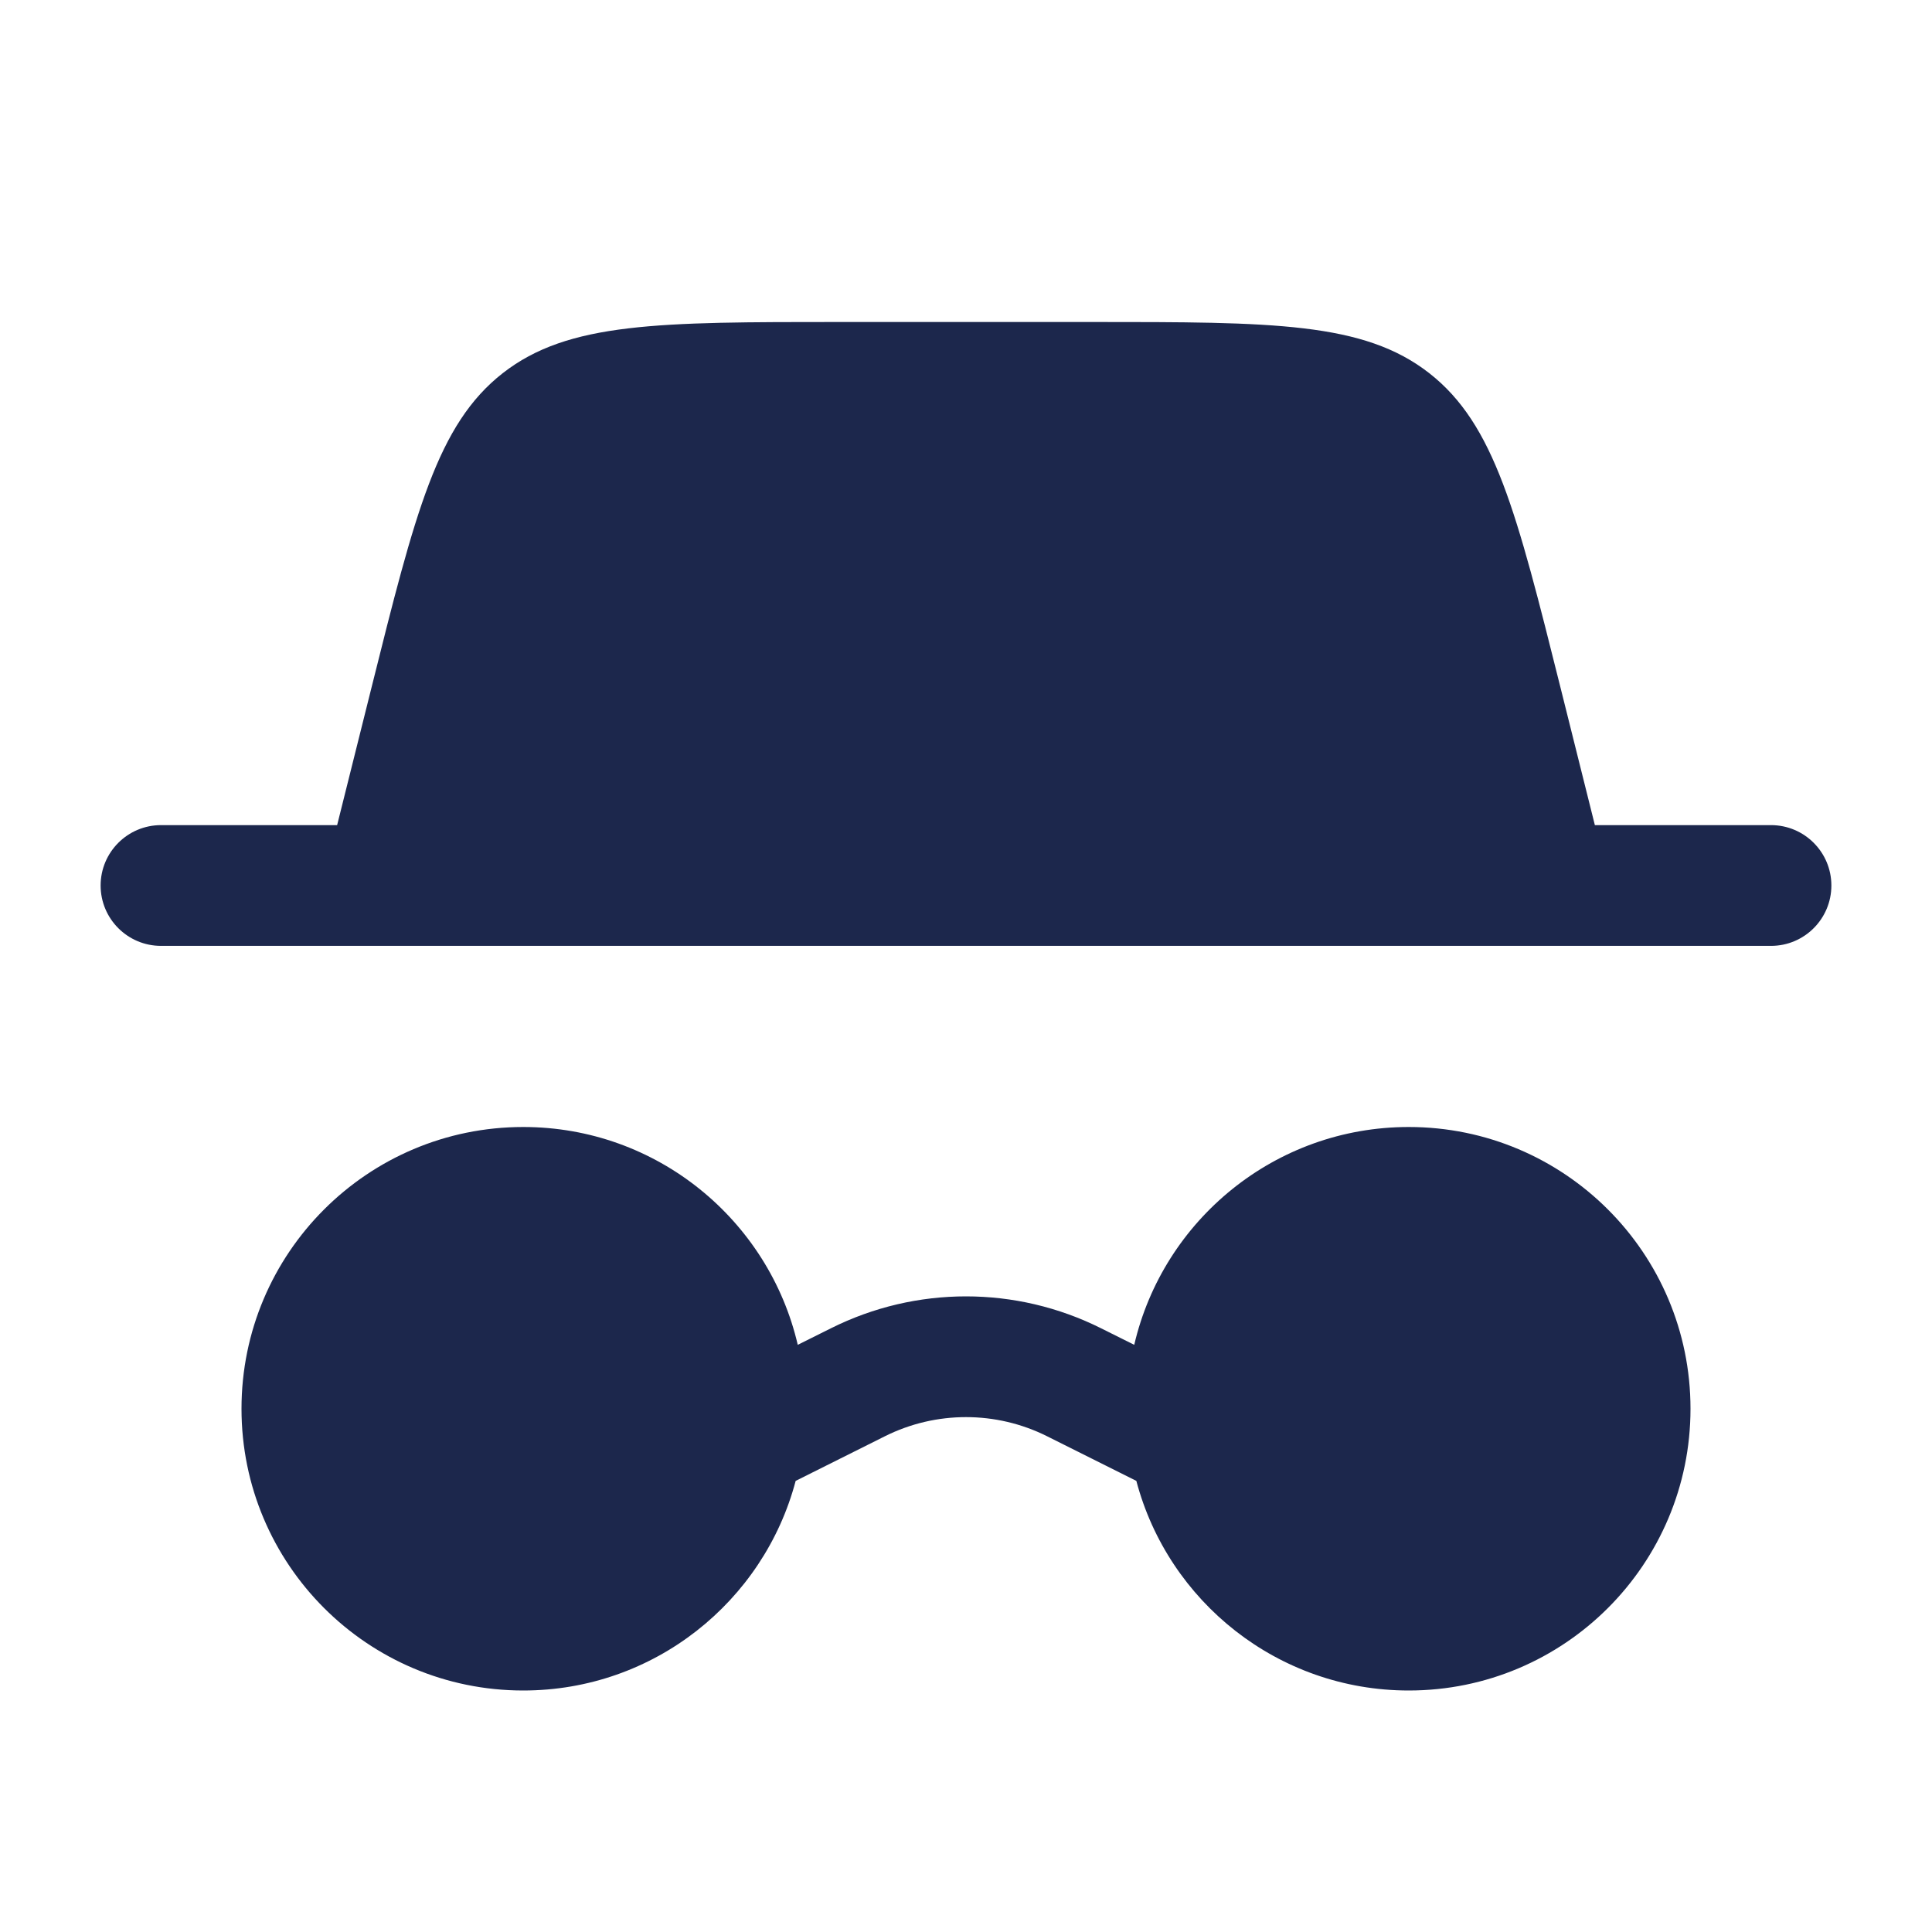 <?xml version="1.0" encoding="UTF-8"?>
<svg xmlns="http://www.w3.org/2000/svg" width="800px" height="800px" viewBox="0 0 24 24" fill="none">
  <path fill-rule="evenodd" clip-rule="evenodd" d="M4.614 8.545L4.188 10.25H2C1.586 10.25 1.25 10.586 1.25 11C1.25 11.414 1.586 11.75 2 11.75H22C22.414 11.75 22.75 11.414 22.75 11C22.75 10.586 22.414 10.25 22 10.25H19.812L19.386 8.545C18.84 6.362 18.568 5.271 17.754 4.635C16.94 4 15.815 4 13.565 4H10.435C8.185 4 7.06 4 6.246 4.635C5.432 5.271 5.159 6.362 4.614 8.545ZM6.5 21C8.123 21 9.488 19.895 9.884 18.396L10.994 17.841C11.627 17.525 12.373 17.525 13.006 17.841L14.116 18.396C14.512 19.895 15.877 21 17.5 21C19.433 21 21 19.433 21 17.5C21 15.567 19.433 14 17.5 14C15.84 14 14.45 15.156 14.09 16.706L13.677 16.5C12.621 15.972 11.379 15.972 10.323 16.5L9.91 16.706C9.55 15.156 8.16 14 6.5 14C4.567 14 3 15.567 3 17.5C3 19.433 4.567 21 6.5 21Z" fill="#1C274C"></path>
</svg>

